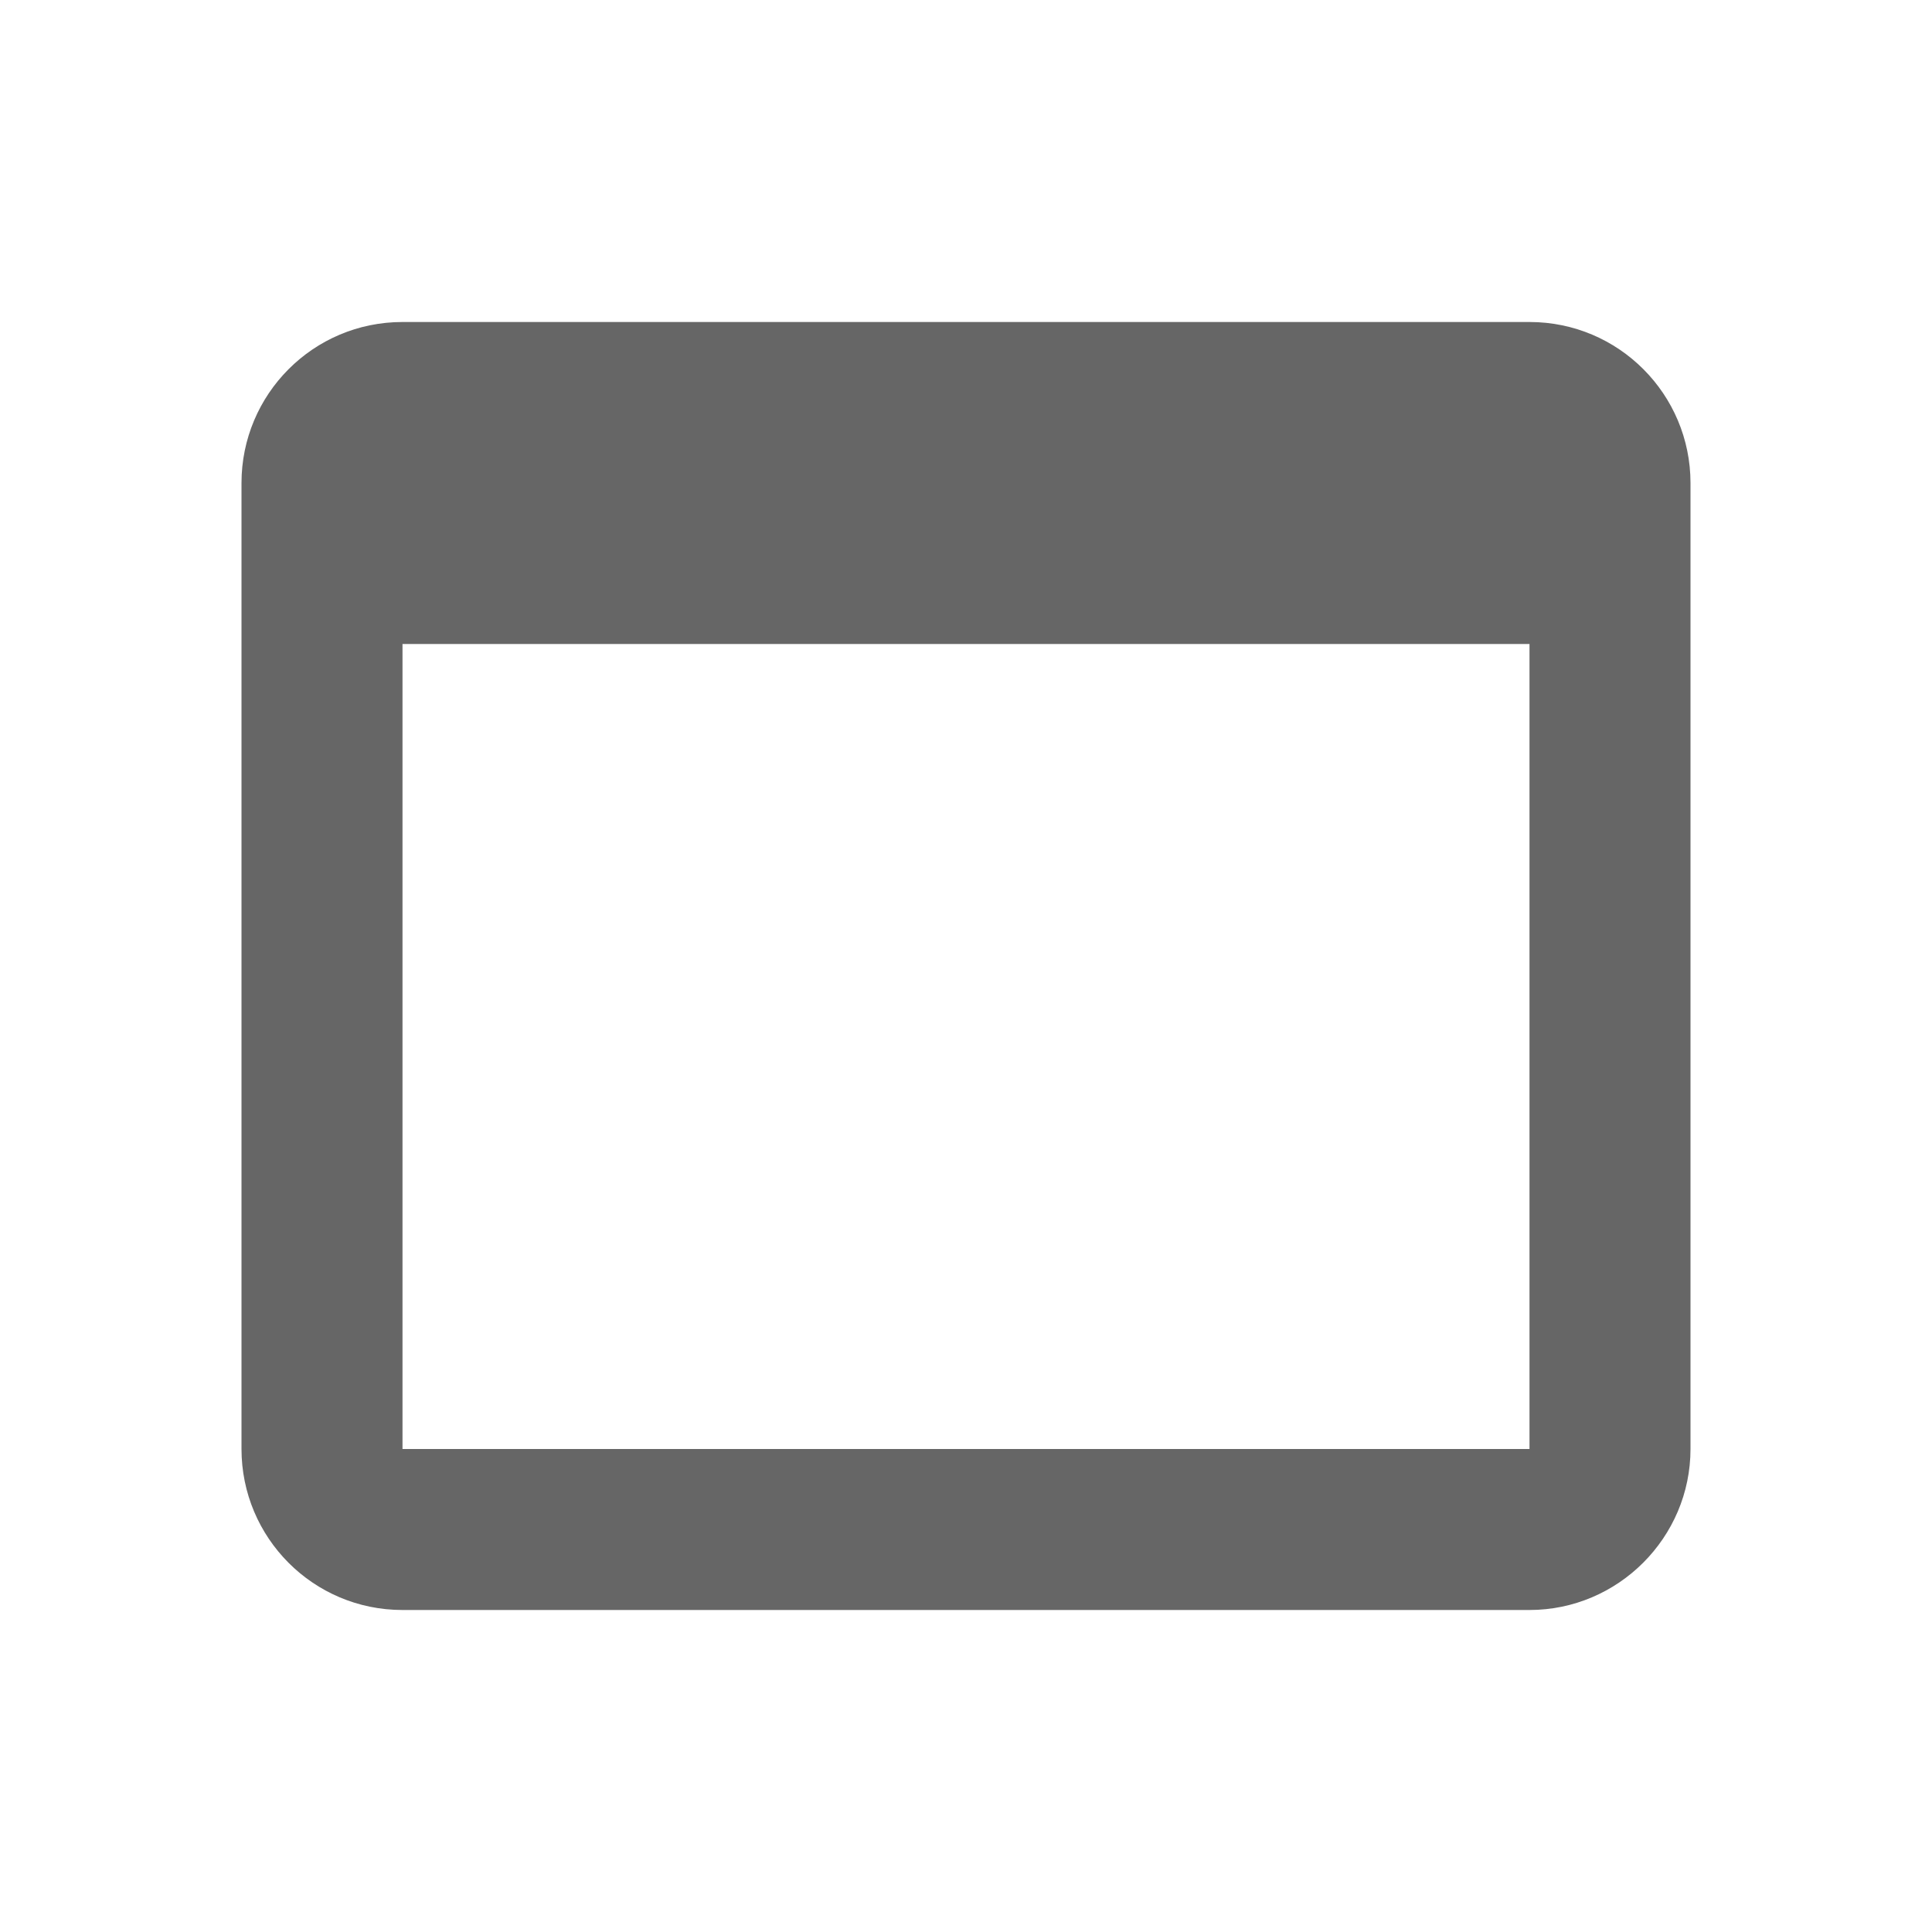 <!-- Generated by IcoMoon.io -->
<svg version="1.1" xmlns="http://www.w3.org/2000/svg" width="18" height="18" viewBox="0 0 18 18">
<title>web-asset-outlined</title>
<path opacity="0.6" fill="#000" d="M3.75 3h10.5c0.832 0 1.5 0.675 1.5 1.5v9c0 0.825-0.675 1.5-1.5 1.5h-10.5c-0.833 0-1.5-0.675-1.5-1.5v-9c0-0.825 0.667-1.5 1.5-1.5zM3.75 13.5h10.5v-7.5h-10.5v7.5z"></path>
</svg>
